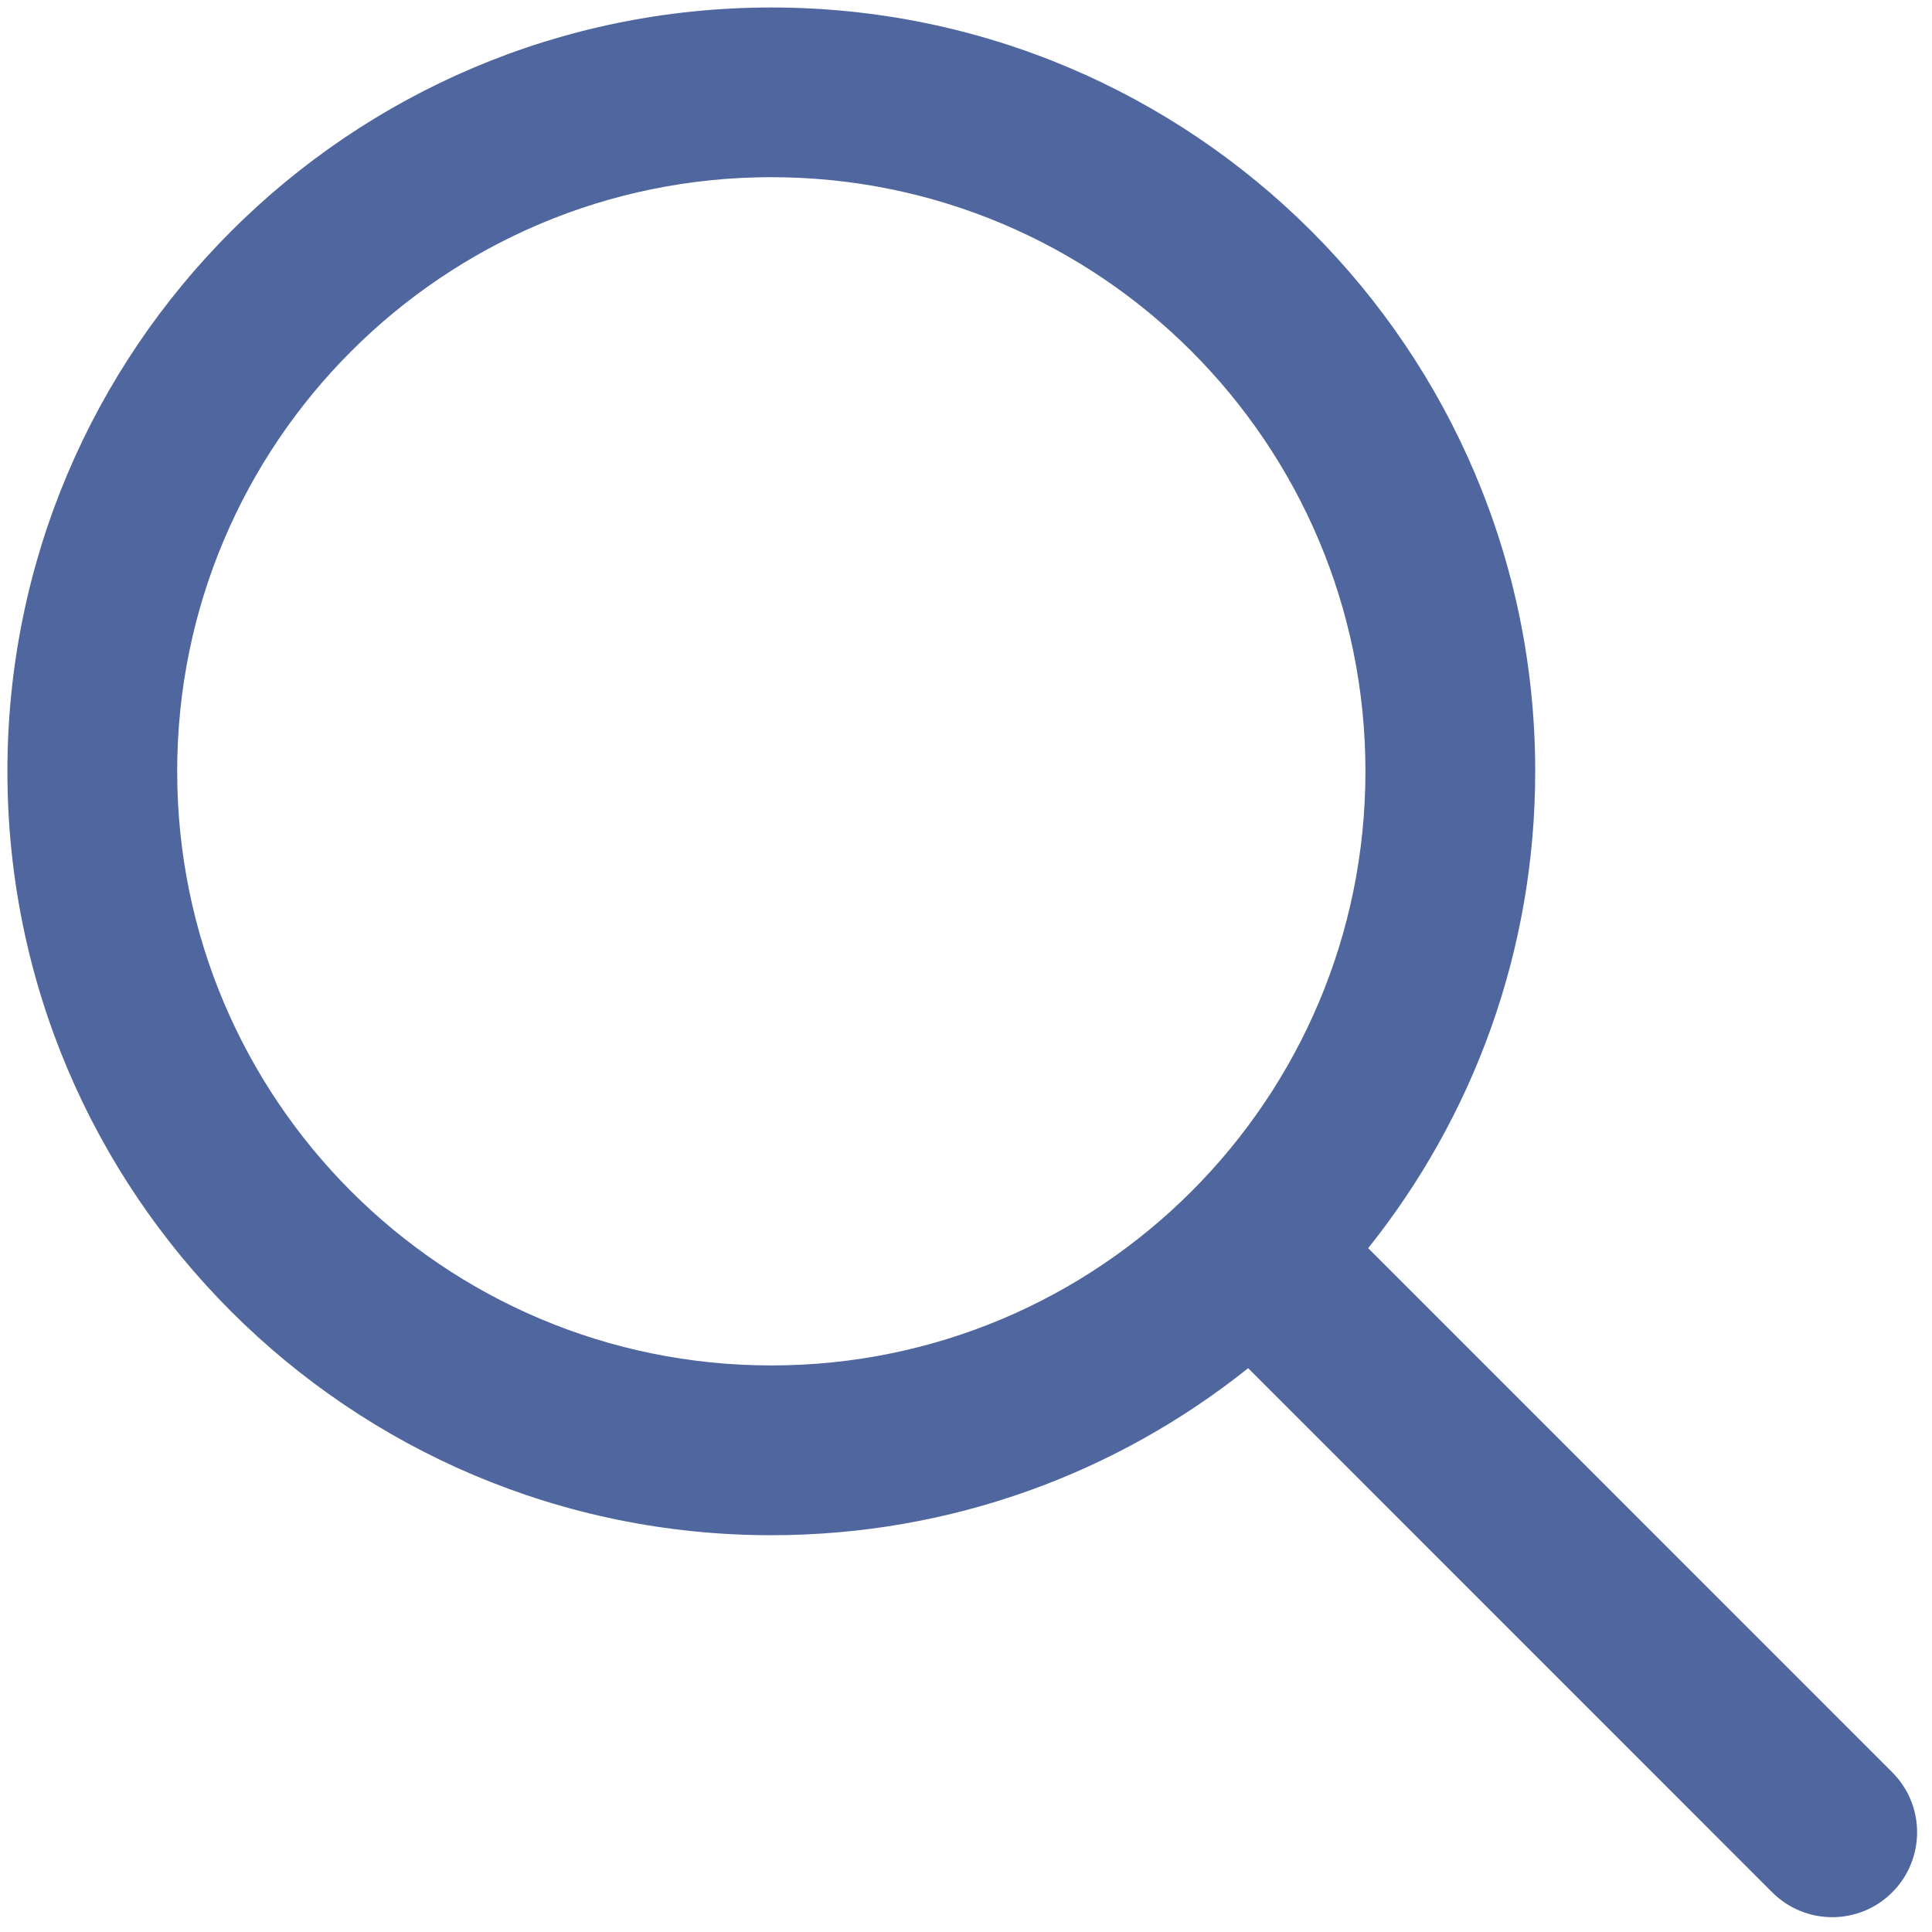 <svg xmlns="http://www.w3.org/2000/svg" width="24" height="24" viewBox="0 0 24 24" fill="none">
    <path fill-rule="evenodd" clip-rule="evenodd" d="M16.962 9.582C16.962 13.658 13.658 16.962 9.582 16.962C5.506 16.962 2.201 13.658 2.201 9.582C2.201 5.506 5.506 2.201 9.582 2.201C13.658 2.201 16.962 5.506 16.962 9.582ZM15.505 16.996C13.881 18.294 11.822 19.071 9.582 19.071C4.341 19.071 0.092 14.823 0.092 9.582C0.092 4.341 4.341 0.093 9.582 0.093C14.822 0.093 19.071 4.341 19.071 9.582C19.071 11.822 18.294 13.882 16.996 15.505L23.506 22.016C23.918 22.427 23.918 23.095 23.506 23.507C23.095 23.919 22.427 23.919 22.015 23.507L15.505 16.996Z" fill="#50669E"/>
</svg>